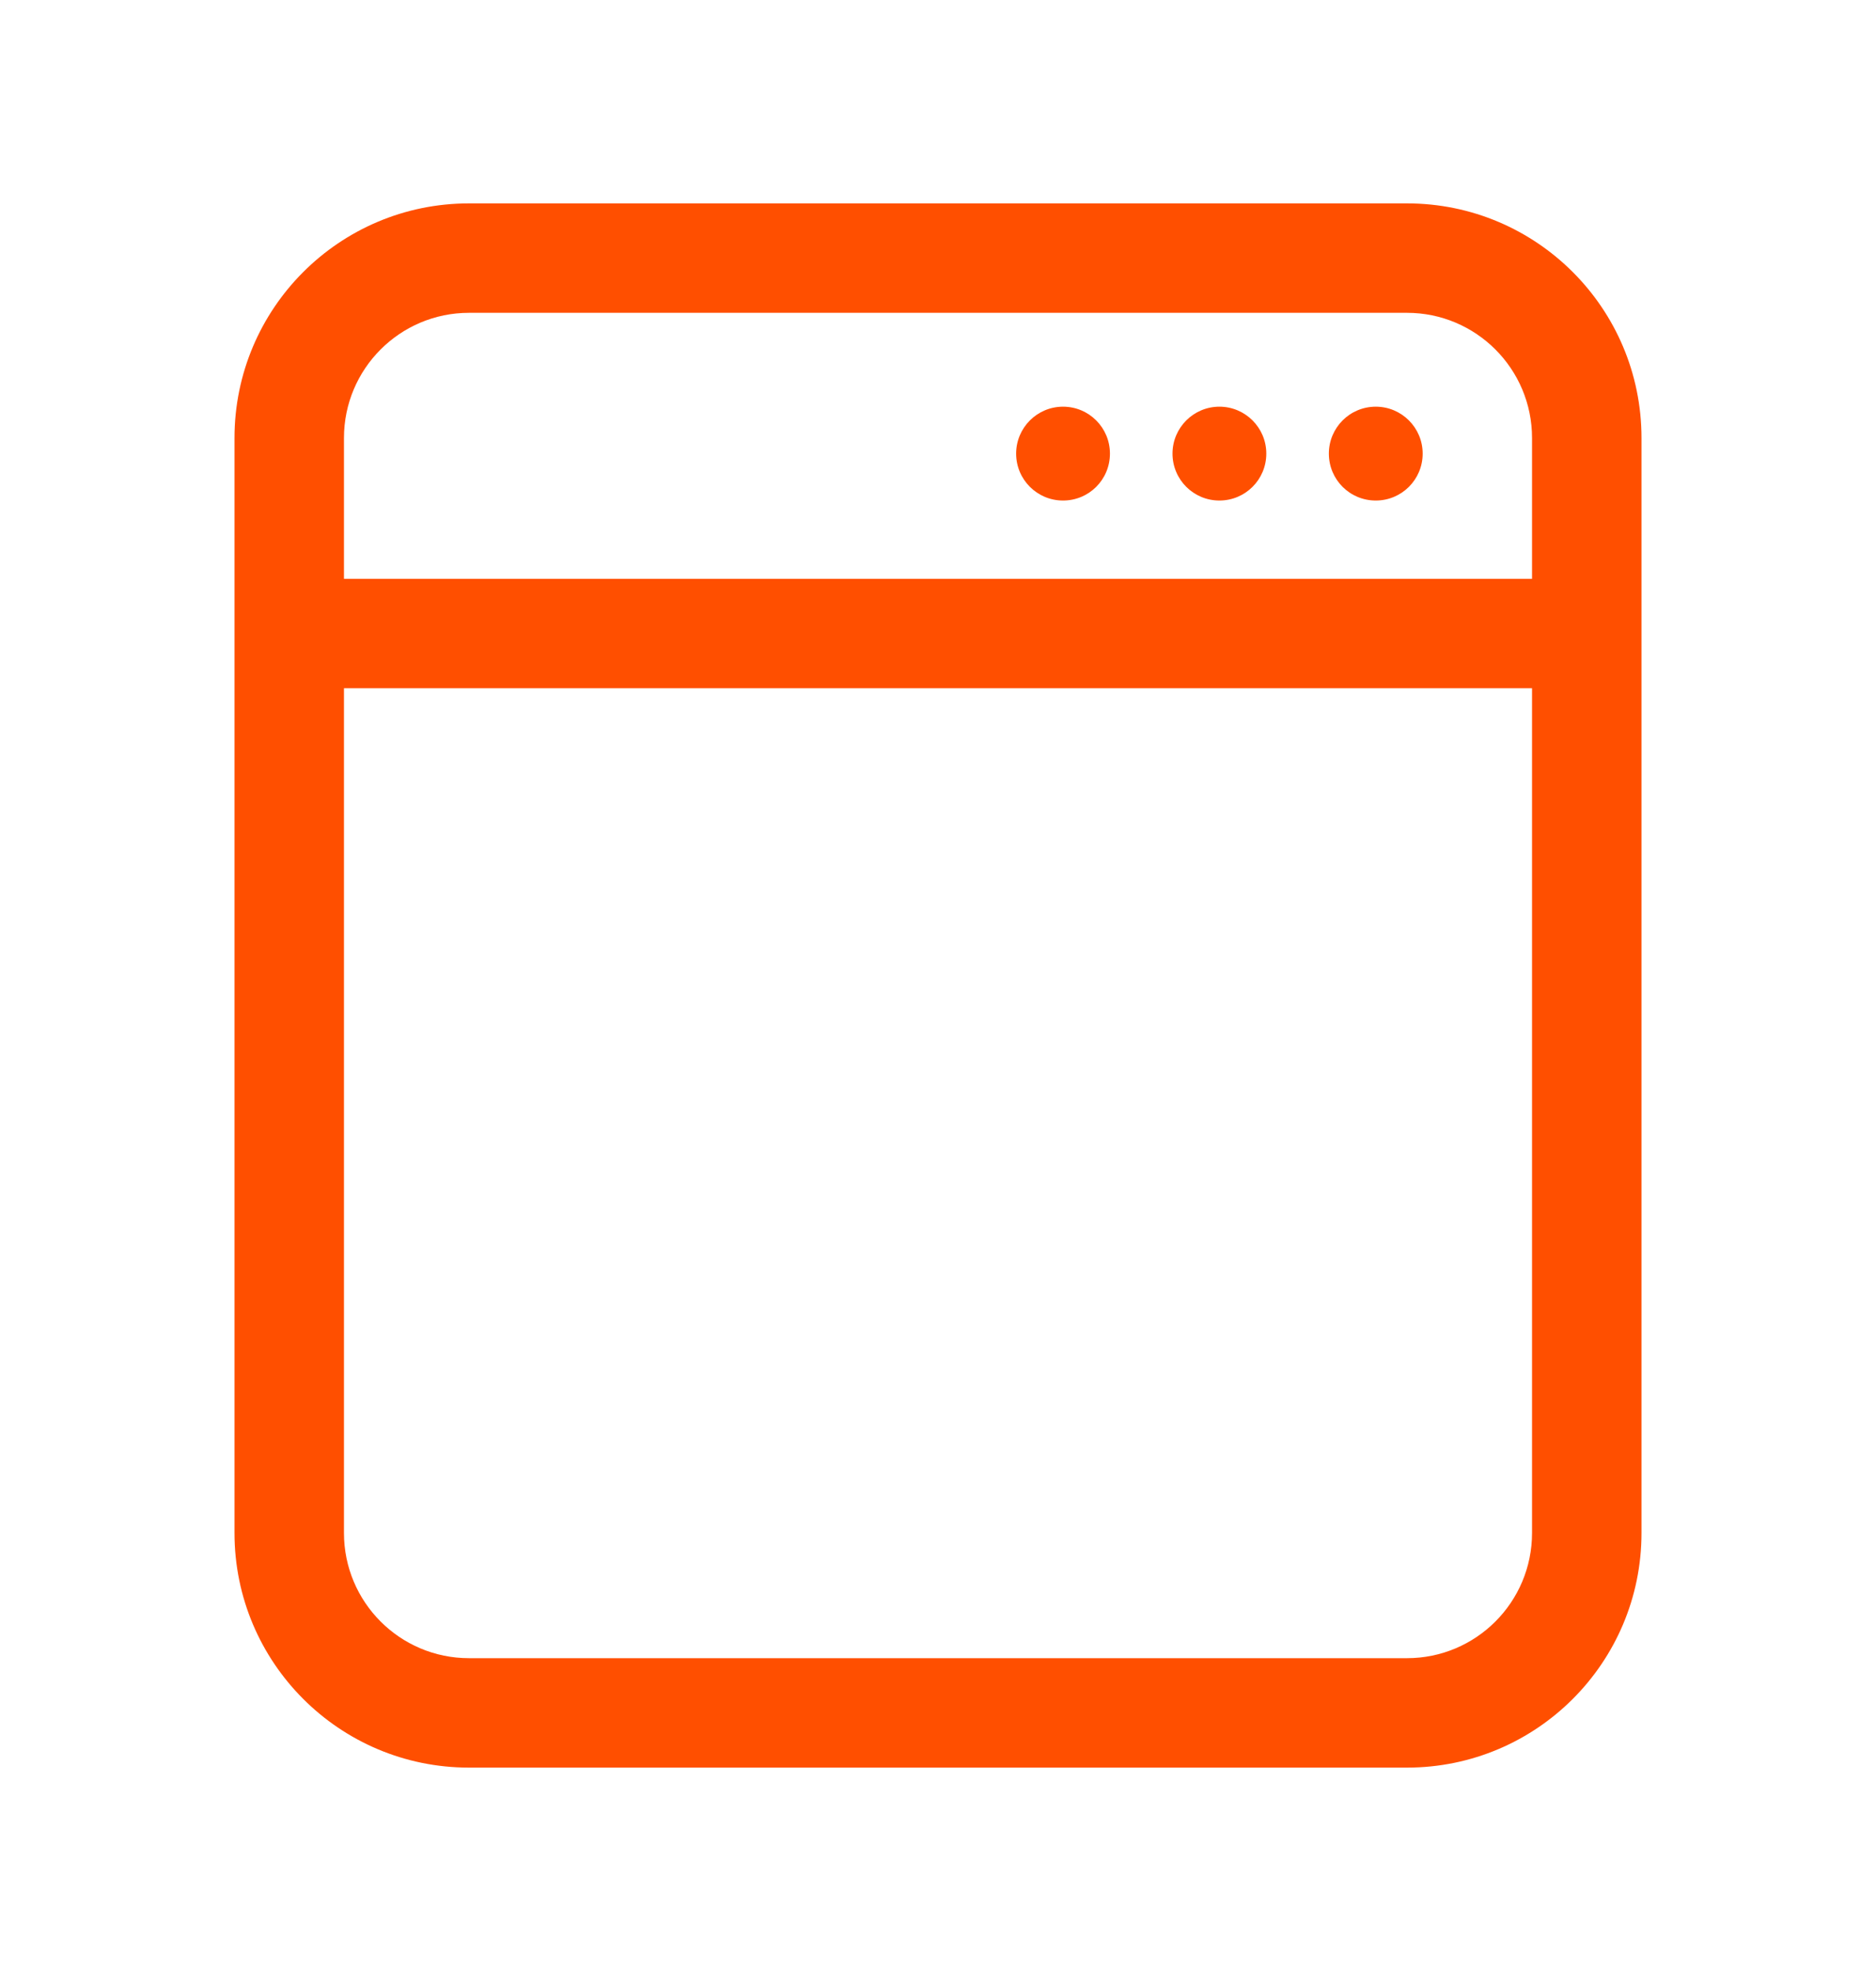 <svg width="20" height="21" viewBox="0 0 20 21" fill="none" xmlns="http://www.w3.org/2000/svg">
<path d="M11.333 5.333C11.61 5.333 11.833 5.11 11.833 4.833C11.833 4.557 11.61 4.333 11.333 4.333C11.057 4.333 10.833 4.557 10.833 4.833C10.833 5.11 11.057 5.333 11.333 5.333Z" fill="#FF4F00"/>
<path d="M13 5.333C13.276 5.333 13.5 5.11 13.5 4.833C13.5 4.557 13.276 4.333 13 4.333C12.724 4.333 12.5 4.557 12.5 4.833C12.5 5.11 12.724 5.333 13 5.333Z" fill="#FF4F00"/>
<path d="M15.167 4.833C15.167 5.11 14.943 5.333 14.667 5.333C14.39 5.333 14.167 5.11 14.167 4.833C14.167 4.557 14.39 4.333 14.667 4.333C14.943 4.333 15.167 4.557 15.167 4.833Z" fill="#FF4F00"/>
<path fill-rule="evenodd" clip-rule="evenodd" d="M5 2.167C3.619 2.167 2.5 3.286 2.5 4.667V16.333C2.5 17.714 3.619 18.833 5 18.833H15C16.381 18.833 17.5 17.714 17.5 16.333V4.667C17.5 3.286 16.381 2.167 15 2.167H5ZM15 3.333H5C4.264 3.333 3.667 3.93 3.667 4.667V6.167H16.333V4.667C16.333 3.93 15.736 3.333 15 3.333ZM16.333 7.333H3.667V16.333C3.667 17.07 4.264 17.667 5 17.667H15C15.736 17.667 16.333 17.07 16.333 16.333V7.333Z" fill="#FF4F00"/>
</svg>
